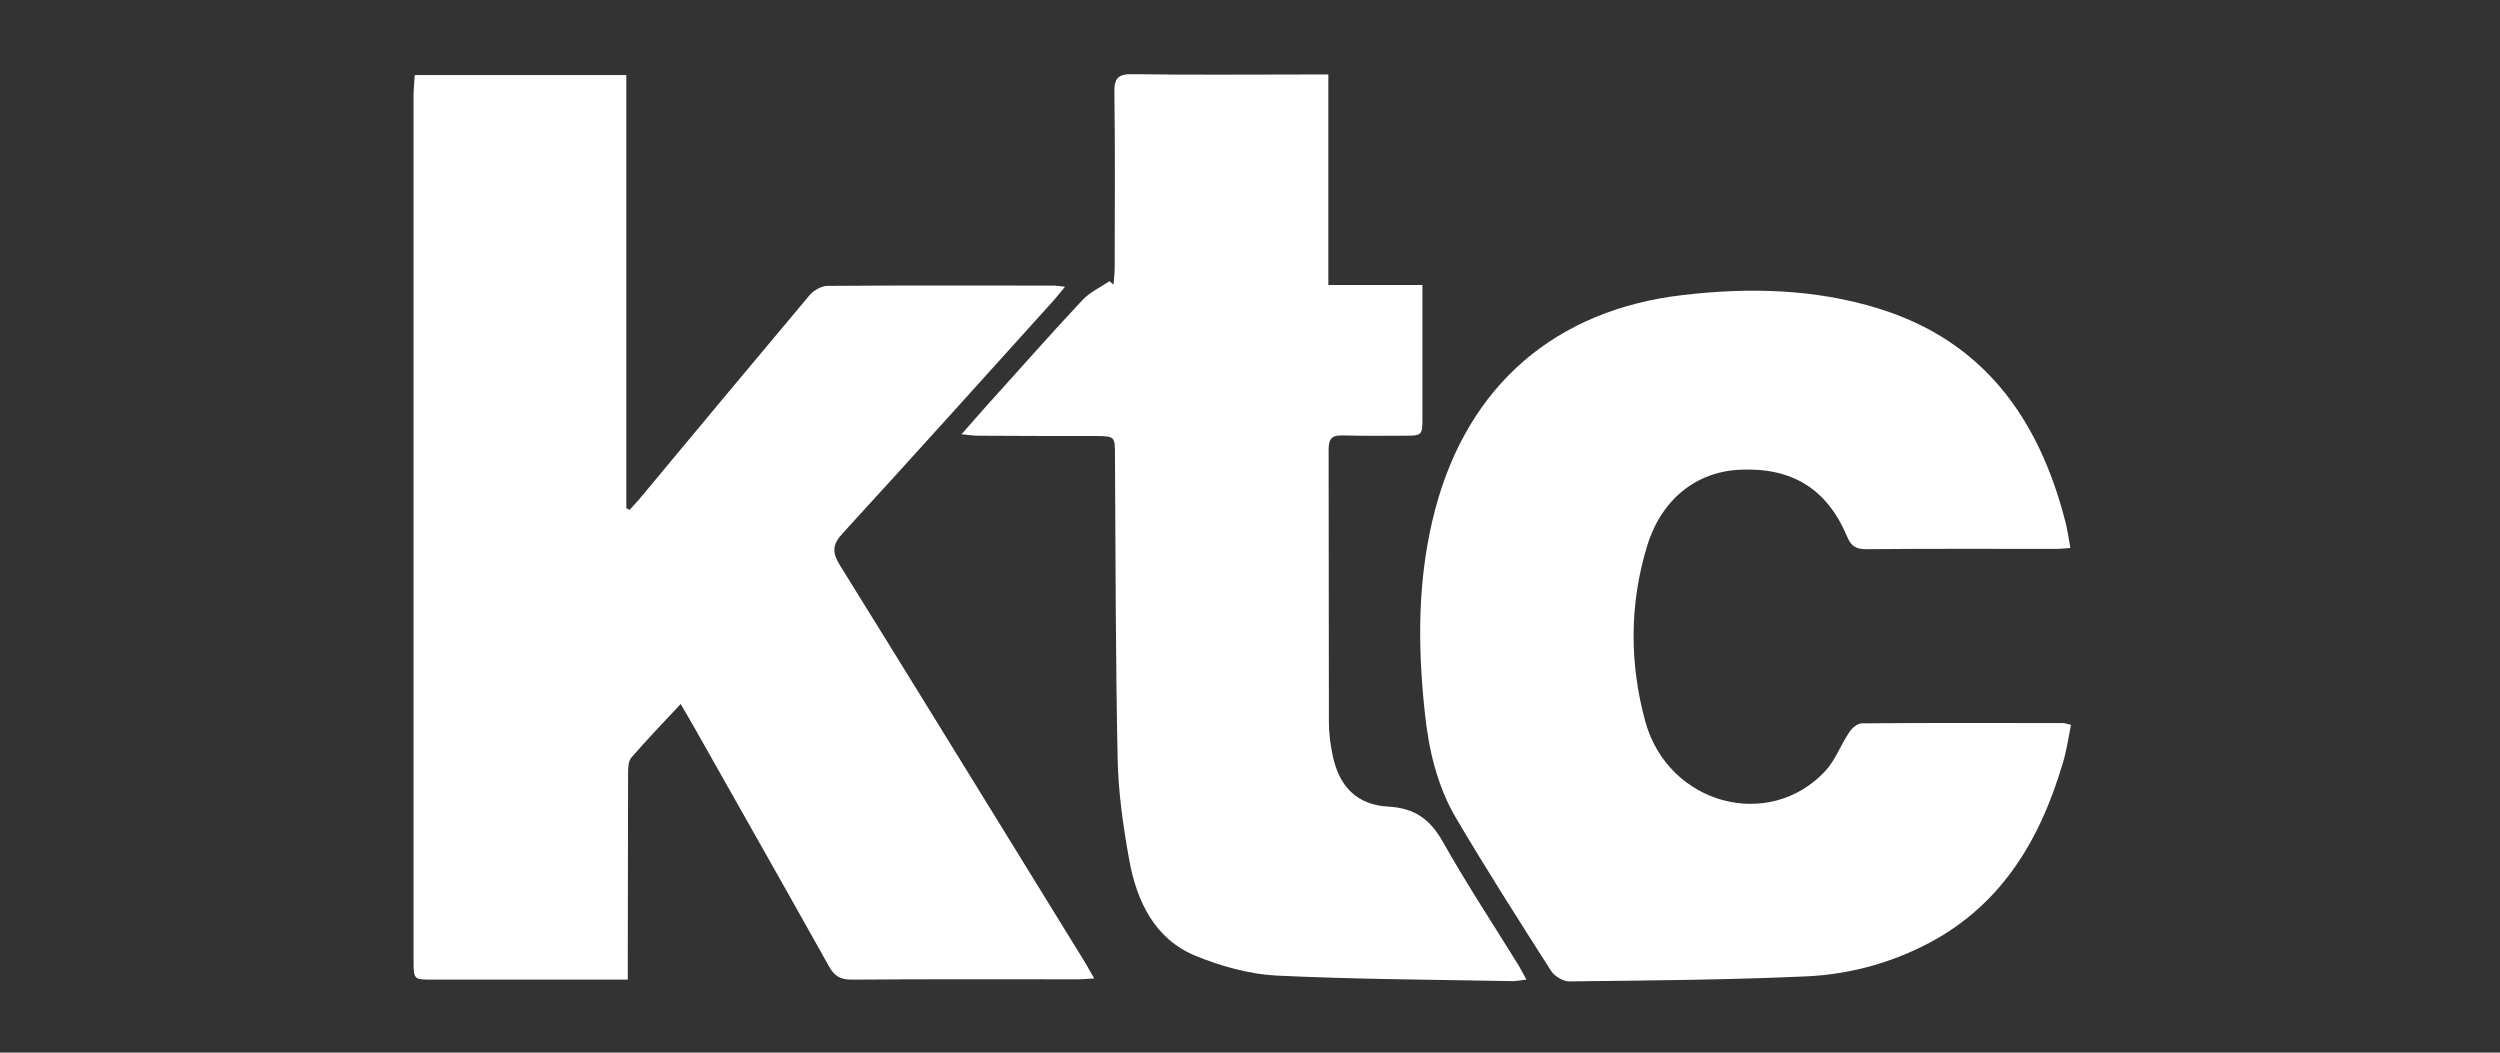 <svg width="114" height="48" viewBox="0 0 114 48" fill="none" xmlns="http://www.w3.org/2000/svg">
<rect x="0" y="0" width="114" height="48" fill="#333333" stroke="none"/>
<path d="M31.039 32.102C30.253 32.945 29.493 33.734 28.787 34.549C28.653 34.71 28.64 35.004 28.64 35.231C28.627 38.079 28.64 40.94 28.627 43.788C28.627 44.056 28.627 44.31 28.627 44.671C28.32 44.671 28.054 44.671 27.8 44.671C25.108 44.671 22.43 44.671 19.738 44.671C18.871 44.671 18.858 44.671 18.858 43.802C18.858 34.068 18.858 24.334 18.858 14.587C18.858 11.178 18.858 7.768 18.858 4.359C18.858 4.051 18.898 3.757 18.911 3.423C22.15 3.423 25.322 3.423 28.56 3.423C28.56 10.001 28.56 16.593 28.56 23.171C28.613 23.198 28.653 23.224 28.707 23.251C28.866 23.064 29.053 22.89 29.2 22.703C31.759 19.628 34.317 16.553 36.903 13.477C37.089 13.25 37.436 13.05 37.716 13.036C41.154 13.009 44.606 13.023 48.044 13.023C48.177 13.023 48.297 13.05 48.564 13.076C48.337 13.344 48.191 13.544 48.017 13.732C44.832 17.261 41.647 20.804 38.435 24.308C37.942 24.842 37.942 25.19 38.302 25.778C42.047 31.808 45.752 37.852 49.483 43.895C49.603 44.096 49.723 44.31 49.897 44.617C49.577 44.631 49.364 44.657 49.164 44.657C45.725 44.657 42.274 44.644 38.835 44.671C38.315 44.671 38.049 44.51 37.796 44.056C35.743 40.379 33.664 36.729 31.599 33.065C31.439 32.784 31.265 32.49 31.039 32.102Z" fill="white"/>
<path d="M94.409 24.989C94.156 25.003 93.956 25.029 93.769 25.029C90.877 25.029 87.999 25.016 85.107 25.043C84.654 25.043 84.414 24.923 84.227 24.468C83.321 22.302 81.722 21.312 79.363 21.419C77.35 21.5 75.764 22.77 75.112 24.883C74.299 27.543 74.299 30.257 75.031 32.918C76.084 36.689 80.669 37.919 83.241 35.151C83.694 34.656 83.934 33.974 84.32 33.399C84.44 33.212 84.68 32.998 84.88 32.985C87.945 32.958 91.011 32.972 94.076 32.972C94.156 32.972 94.249 33.012 94.436 33.052C94.316 33.654 94.236 34.242 94.062 34.803C92.996 38.413 91.157 41.435 87.652 43.16C85.973 43.989 84.174 44.444 82.335 44.524C78.75 44.684 75.151 44.711 71.553 44.751C71.273 44.751 70.874 44.51 70.727 44.27C69.261 41.97 67.782 39.657 66.396 37.304C65.529 35.833 65.143 34.162 64.97 32.477C64.636 29.375 64.636 26.273 65.449 23.211C66.955 17.555 70.94 14.119 76.764 13.451C79.763 13.103 82.748 13.17 85.653 14.066C90.464 15.55 92.983 19.106 94.183 23.799C94.276 24.147 94.329 24.548 94.409 24.989Z" fill="white"/>
<path d="M69.607 44.671C69.274 44.711 69.074 44.751 68.888 44.738C65.316 44.671 61.744 44.657 58.173 44.484C56.947 44.417 55.667 44.056 54.521 43.588C52.642 42.812 51.842 41.101 51.496 39.229C51.216 37.678 50.989 36.1 50.963 34.536C50.87 29.95 50.87 25.364 50.843 20.778C50.843 19.895 50.843 19.895 49.963 19.882C48.191 19.882 46.405 19.882 44.633 19.869C44.419 19.869 44.219 19.842 43.846 19.802C44.286 19.307 44.606 18.933 44.939 18.558C46.418 16.927 47.871 15.269 49.377 13.665C49.71 13.317 50.176 13.103 50.59 12.822C50.656 12.876 50.723 12.929 50.776 12.983C50.803 12.702 50.83 12.421 50.83 12.154C50.83 9.506 50.856 6.846 50.816 4.198C50.803 3.557 51.003 3.369 51.642 3.383C54.375 3.423 57.107 3.396 59.839 3.396C60.052 3.396 60.279 3.396 60.572 3.396C60.572 6.605 60.572 9.747 60.572 12.996C62.024 12.996 63.41 12.996 64.863 12.996C64.863 13.33 64.863 13.571 64.863 13.798C64.863 15.537 64.863 17.275 64.863 19.013C64.863 19.869 64.863 19.869 63.97 19.869C63.064 19.869 62.144 19.882 61.238 19.855C60.758 19.842 60.585 19.976 60.585 20.497C60.598 24.642 60.585 28.787 60.598 32.931C60.598 33.44 60.665 33.961 60.772 34.456C61.065 35.86 61.864 36.702 63.304 36.782C64.53 36.849 65.223 37.37 65.809 38.413C66.889 40.325 68.101 42.17 69.261 44.042C69.368 44.23 69.461 44.403 69.607 44.671Z" fill="white"/>
</svg>
